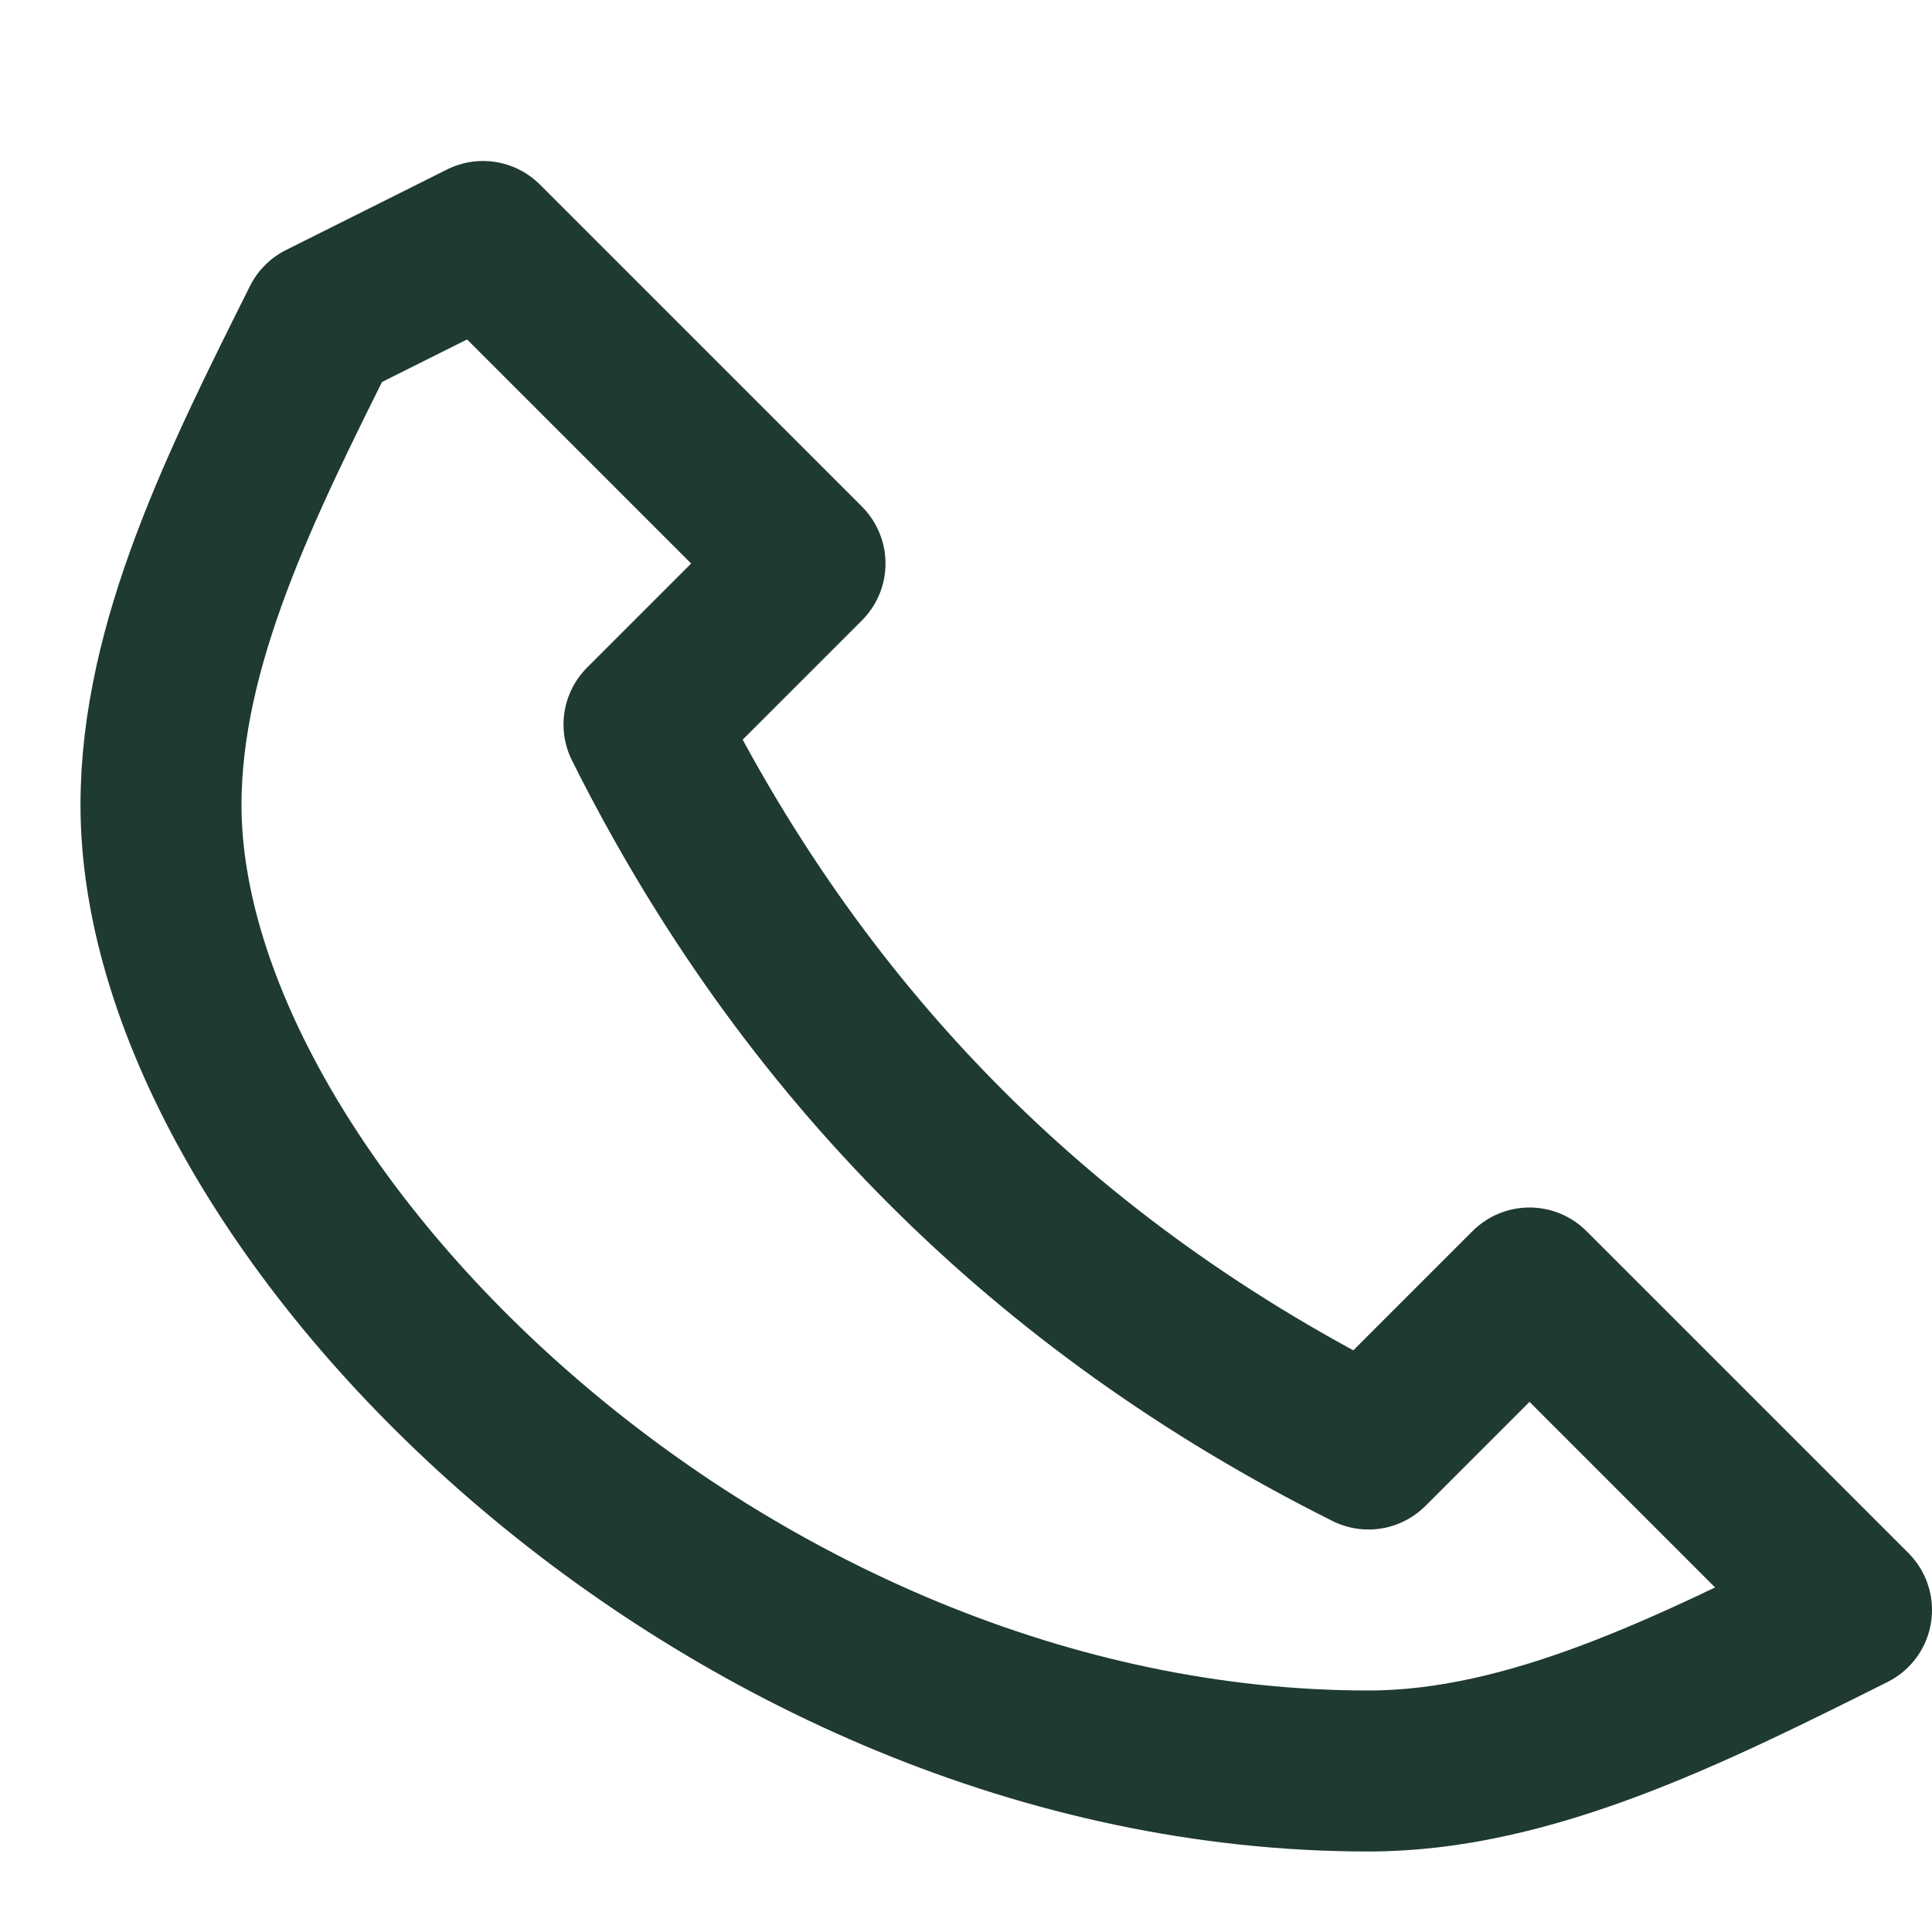<?xml version="1.0" encoding="UTF-8"?>
<svg xmlns="http://www.w3.org/2000/svg" width="24" height="24" viewBox="0 0 24 24"><path d="M6 3l4 4-2 2c2 4 5 7 9 9l2-2 4 4c-2 1-4 2-6 2C9 22 2 15 2 10c0-2 1-4 2-6z" fill="none" stroke="#1F3A2E" stroke-width="2" stroke-linejoin="round"/></svg>